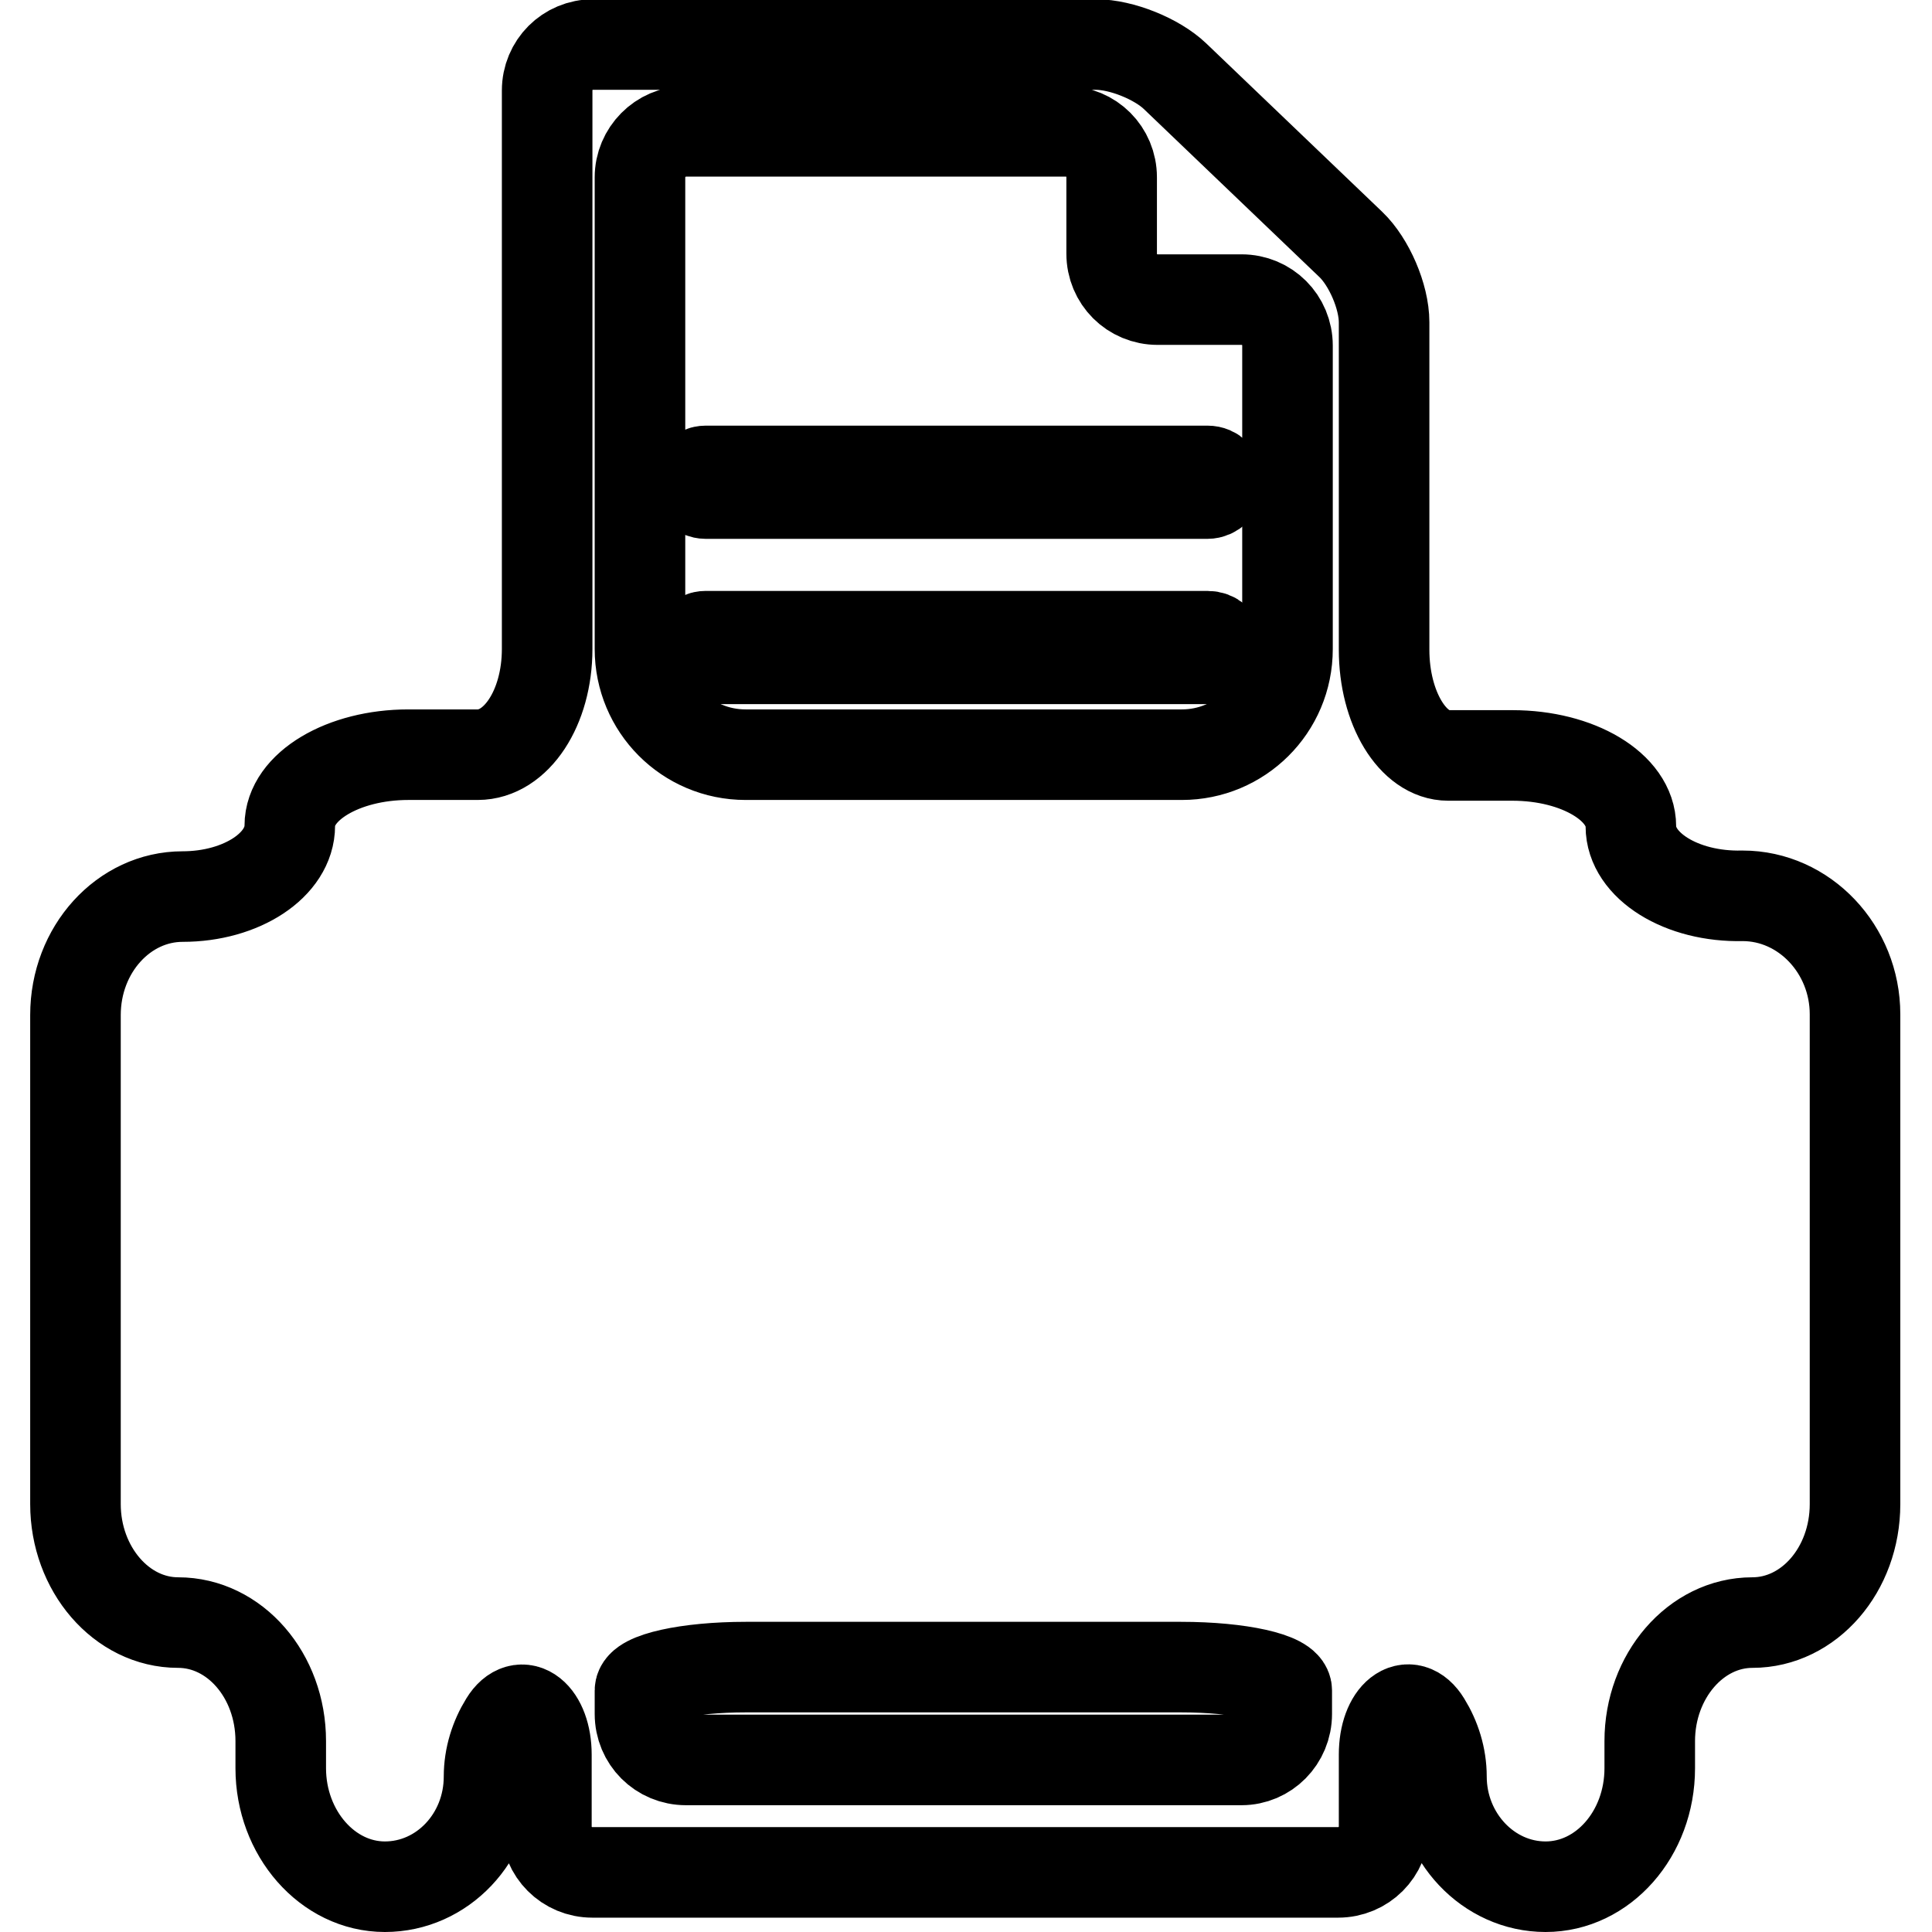 <?xml version="1.0" encoding="utf-8"?>
<!-- Svg Vector Icons : http://www.onlinewebfonts.com/icon -->
<!DOCTYPE svg PUBLIC "-//W3C//DTD SVG 1.1//EN" "http://www.w3.org/Graphics/SVG/1.1/DTD/svg11.dtd">
<svg version="1.1" xmlns="http://www.w3.org/2000/svg" xmlns:xlink="http://www.w3.org/1999/xlink" x="0px" y="0px" viewBox="0 0 256 256" enable-background="new 0 0 256 256" xml:space="preserve">
<g><g><g><g><path stroke-width="12" fill-opacity="0" stroke="#000000"  d="M160,62.4H93.5c-0.8,0-1.5,0.7-1.5,1.5c0,0.8,0.7,1.5,1.5,1.5H160c0.8,0,1.5-0.7,1.5-1.5C161.5,63.1,160.9,62.4,160,62.4z"/><path stroke-width="12" fill-opacity="0" stroke="#000000"  d="M160,84.3H93.5c-0.8,0-1.5,0.7-1.5,1.5c0,0.8,0.7,1.5,1.5,1.5H160c0.8,0,1.5-0.7,1.5-1.5C161.6,84.9,160.9,84.3,160,84.3z"/><path stroke-width="12" fill-opacity="0" stroke="#000000"  d="M216.1,109.5c0-5.2-7-9.4-15.7-9.4c0,0-3.8,0-8.5,0c-4.7,0-8.5-6.3-8.5-14V42.7c0-3.4-2-8-4.4-10.3l-23.3-22.3c-2.4-2.3-7.1-4.2-10.5-4.2H78.6c-3.4,0-6.1,2.7-6.1,6.1v74c0,7.8-4.1,14-9.2,14h-9.2c-8.6,0-15.7,4.2-15.7,9.4c0,5.2-6.4,9.4-14.2,9.4c-7.8,0-14.2,7-14.2,15.7v64.8c0,8.6,6.1,15.7,13.6,15.7c7.5,0,13.6,7,13.6,15.7v3.6c0,8.6,6.2,15.7,13.8,15.7c7.6,0,13.8-6.5,13.8-14.6c0-2.6,0.8-5.1,2.1-7.2c2.2-3.6,5.5-0.9,5.5,4.3v9.5c0,3.4,2.7,6.1,6.1,6.1h98.8c3.4,0,6.1-2.7,6.1-6.1c0,0,0-4.3,0-9.5c0-5.3,3.3-7.9,5.5-4.3c1.3,2.1,2.1,4.6,2.1,7.2c0,8,6.2,14.6,13.8,14.6c7.6,0,13.8-7,13.8-15.7v-3.6c0-8.6,6.1-15.7,13.6-15.7c7.5,0,13.6-7,13.6-15.7v-64.9c0-8.6-6.7-15.7-14.9-15.7C222.8,118.9,216.1,114.7,216.1,109.5z M90.9,17.4h50.3c3.4,0,6.1,2.7,6.1,6.1v10.1c0,3.4,2.7,6.1,6.1,6.1h11.1c3.4,0,6.1,2.7,6.1,6.1V86c0,7.8-6.3,14-14,14H98.8c-7.8,0-14-6.3-14-14V23.5C84.8,20.2,87.5,17.4,90.9,17.4z M164.5,233.2H90.9c-3.4,0-6.1-2.7-6.1-6.1c0,0,0-1.4,0-3.1s6.3-3.1,14-3.1h57.7c7.8,0,14,1.4,14,3.1v3.1C170.5,230.5,167.8,233.2,164.5,233.2z"/></g></g><g></g><g></g><g></g><g></g><g></g><g></g><g></g><g></g><g></g><g></g><g></g><g></g><g></g><g></g><g></g></g></g>
</svg>